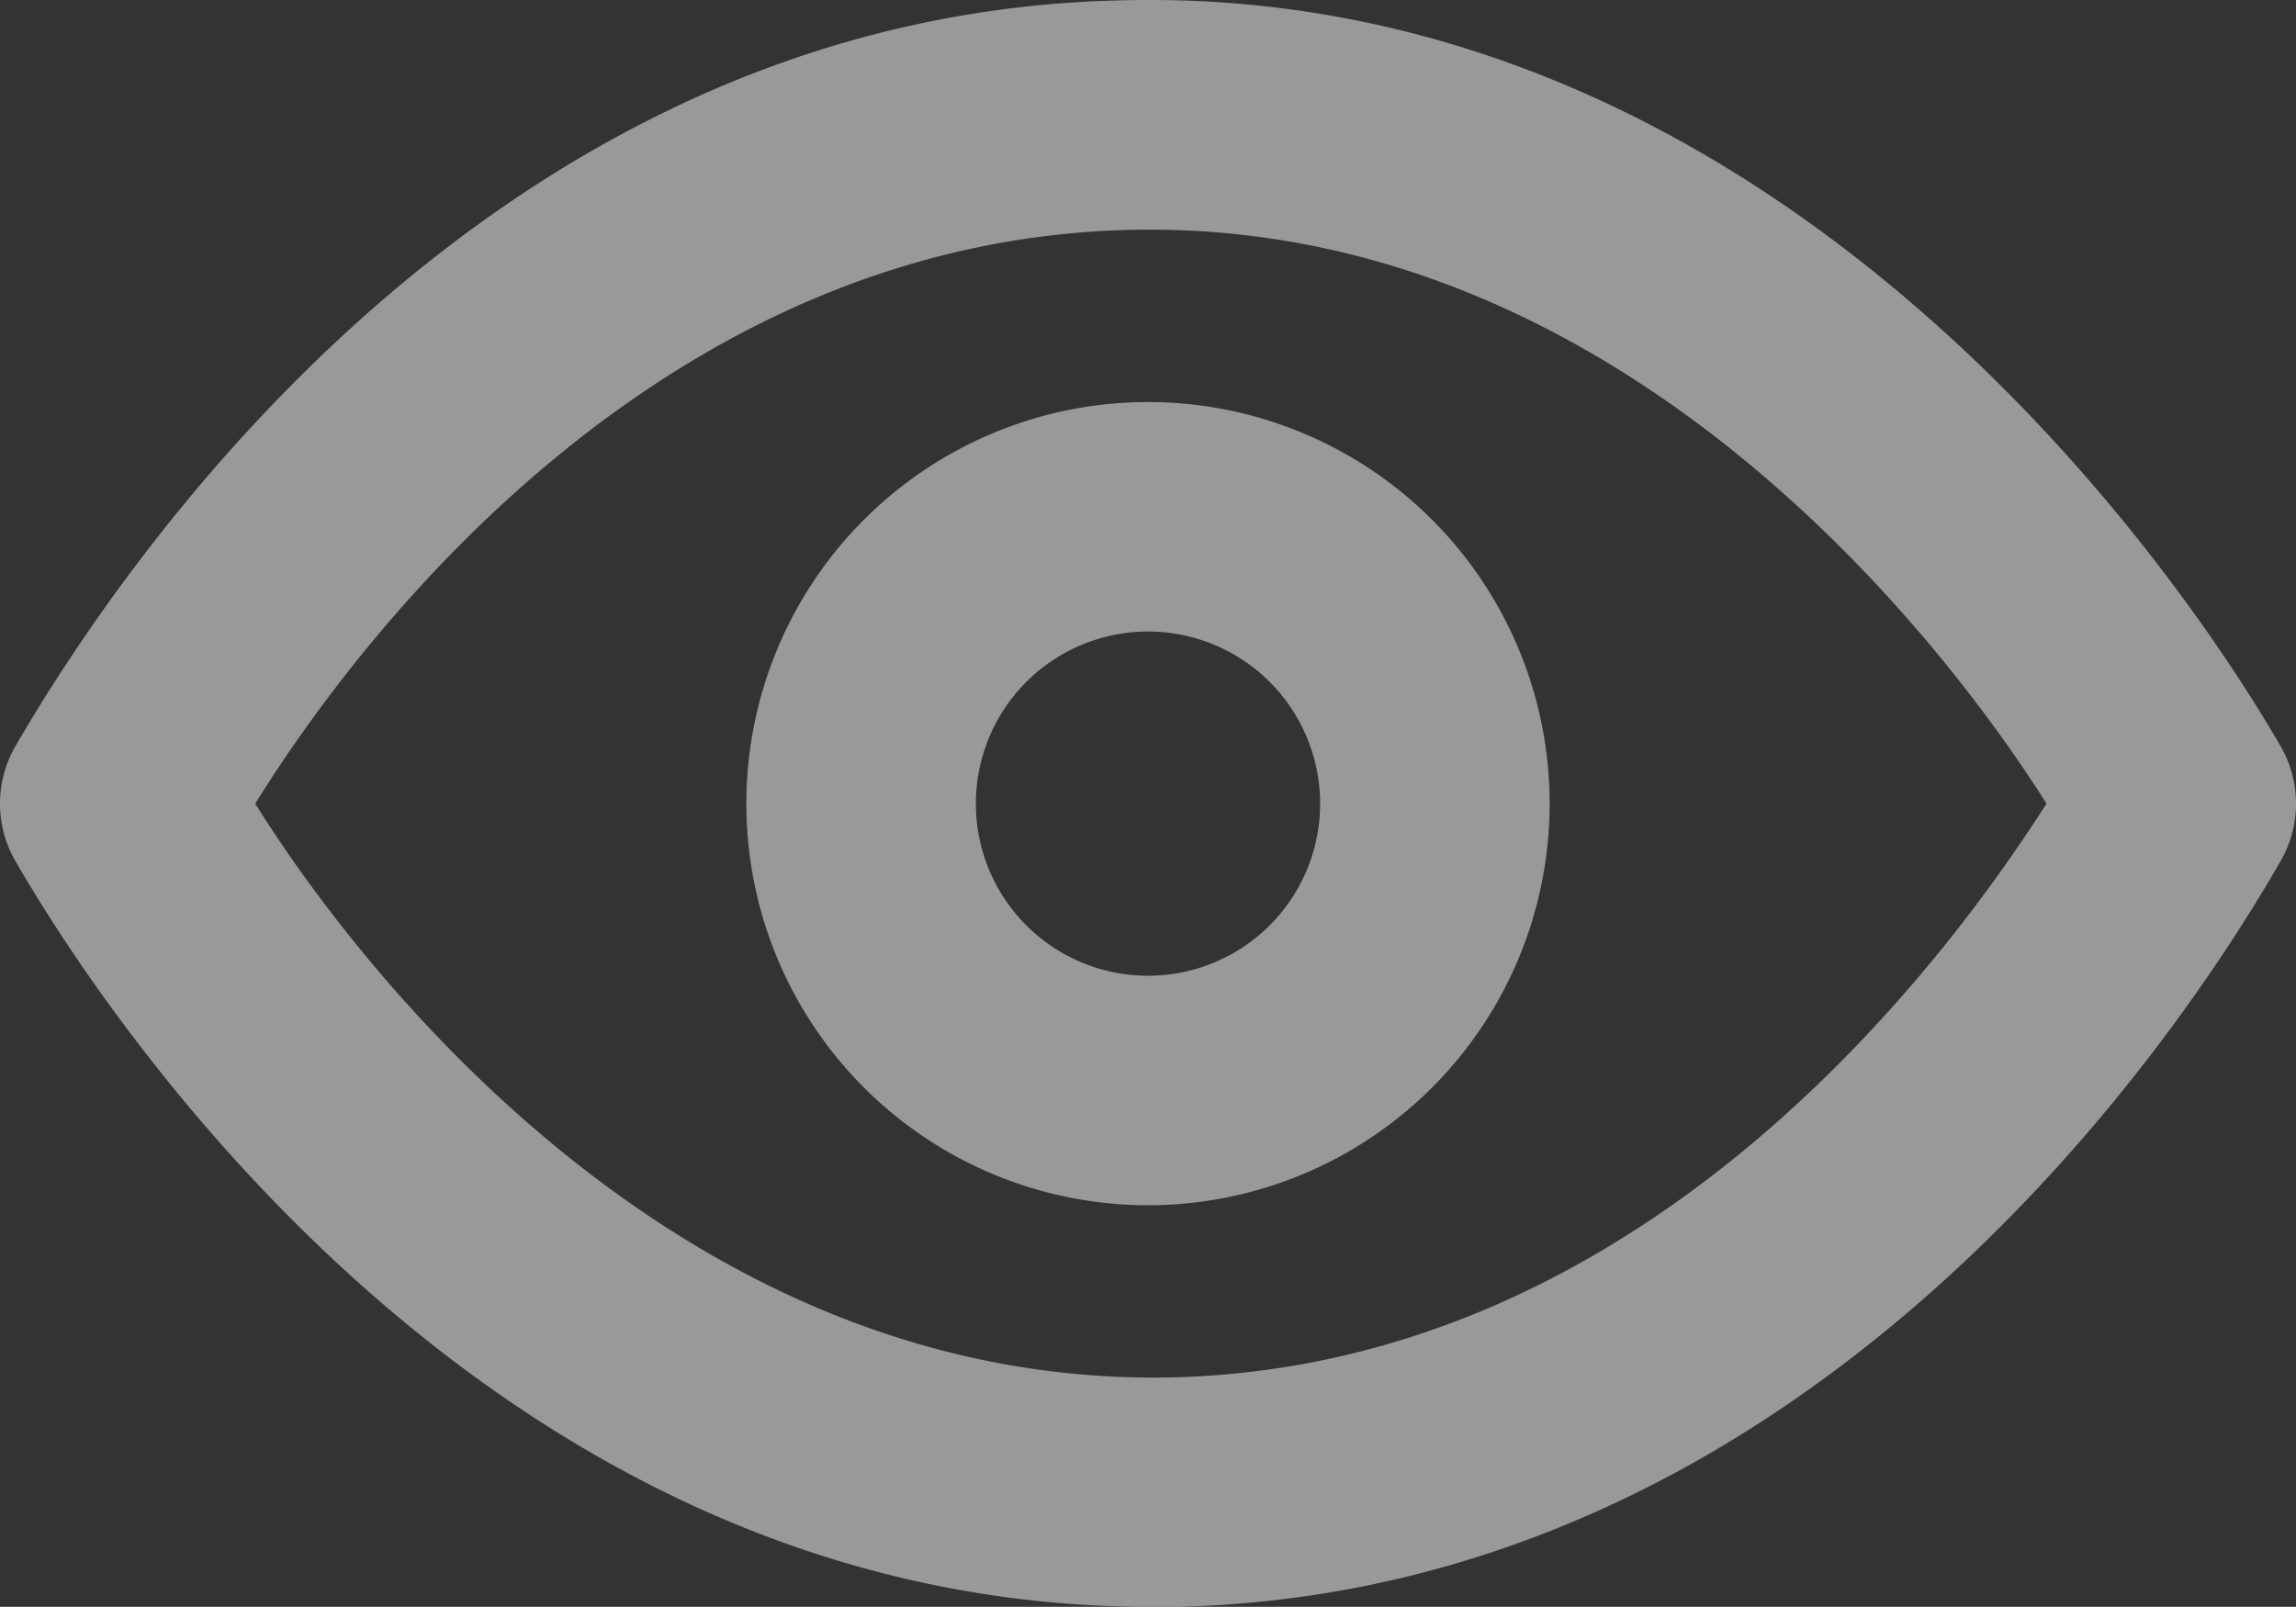 <svg xmlns="http://www.w3.org/2000/svg" width="20.008" height="14.004" viewBox="0 0 20.008 14.004">
  <rect x="0" y="0" width="20.008" height="14.004" fill="#333333" stroke="none"/>
  <g id="Group_61" data-name="Group 61" transform="translate(-720.996 -737.996)" opacity="0.5">
    <path id="Path_553" data-name="Path 553" d="M21.87,11.5c-.64-1.11-4.16-6.68-10.14-6.5C6.2,5.14,3,10,2.13,11.5a1,1,0,0,0,0,1c.63,1.09,4,6.5,9.89,6.5h.25c5.53-.14,8.74-5,9.6-6.5A1,1,0,0,0,21.87,11.5ZM12.22,17c-4.31.1-7.12-3.59-8-5,1-1.61,3.61-4.9,7.61-5,4.29-.11,7.11,3.59,8,5-1.03,1.61-3.61,4.9-7.61,5Z" transform="translate(719 733)" fill="#fff"/>
    <path id="Path_554" data-name="Path 554" d="M12,8.5A3.5,3.5,0,1,0,15.5,12,3.5,3.5,0,0,0,12,8.5Zm0,5A1.5,1.5,0,1,1,13.5,12,1.5,1.5,0,0,1,12,13.5Z" transform="translate(719 733)" fill="#fff"/>
  </g>
</svg>
